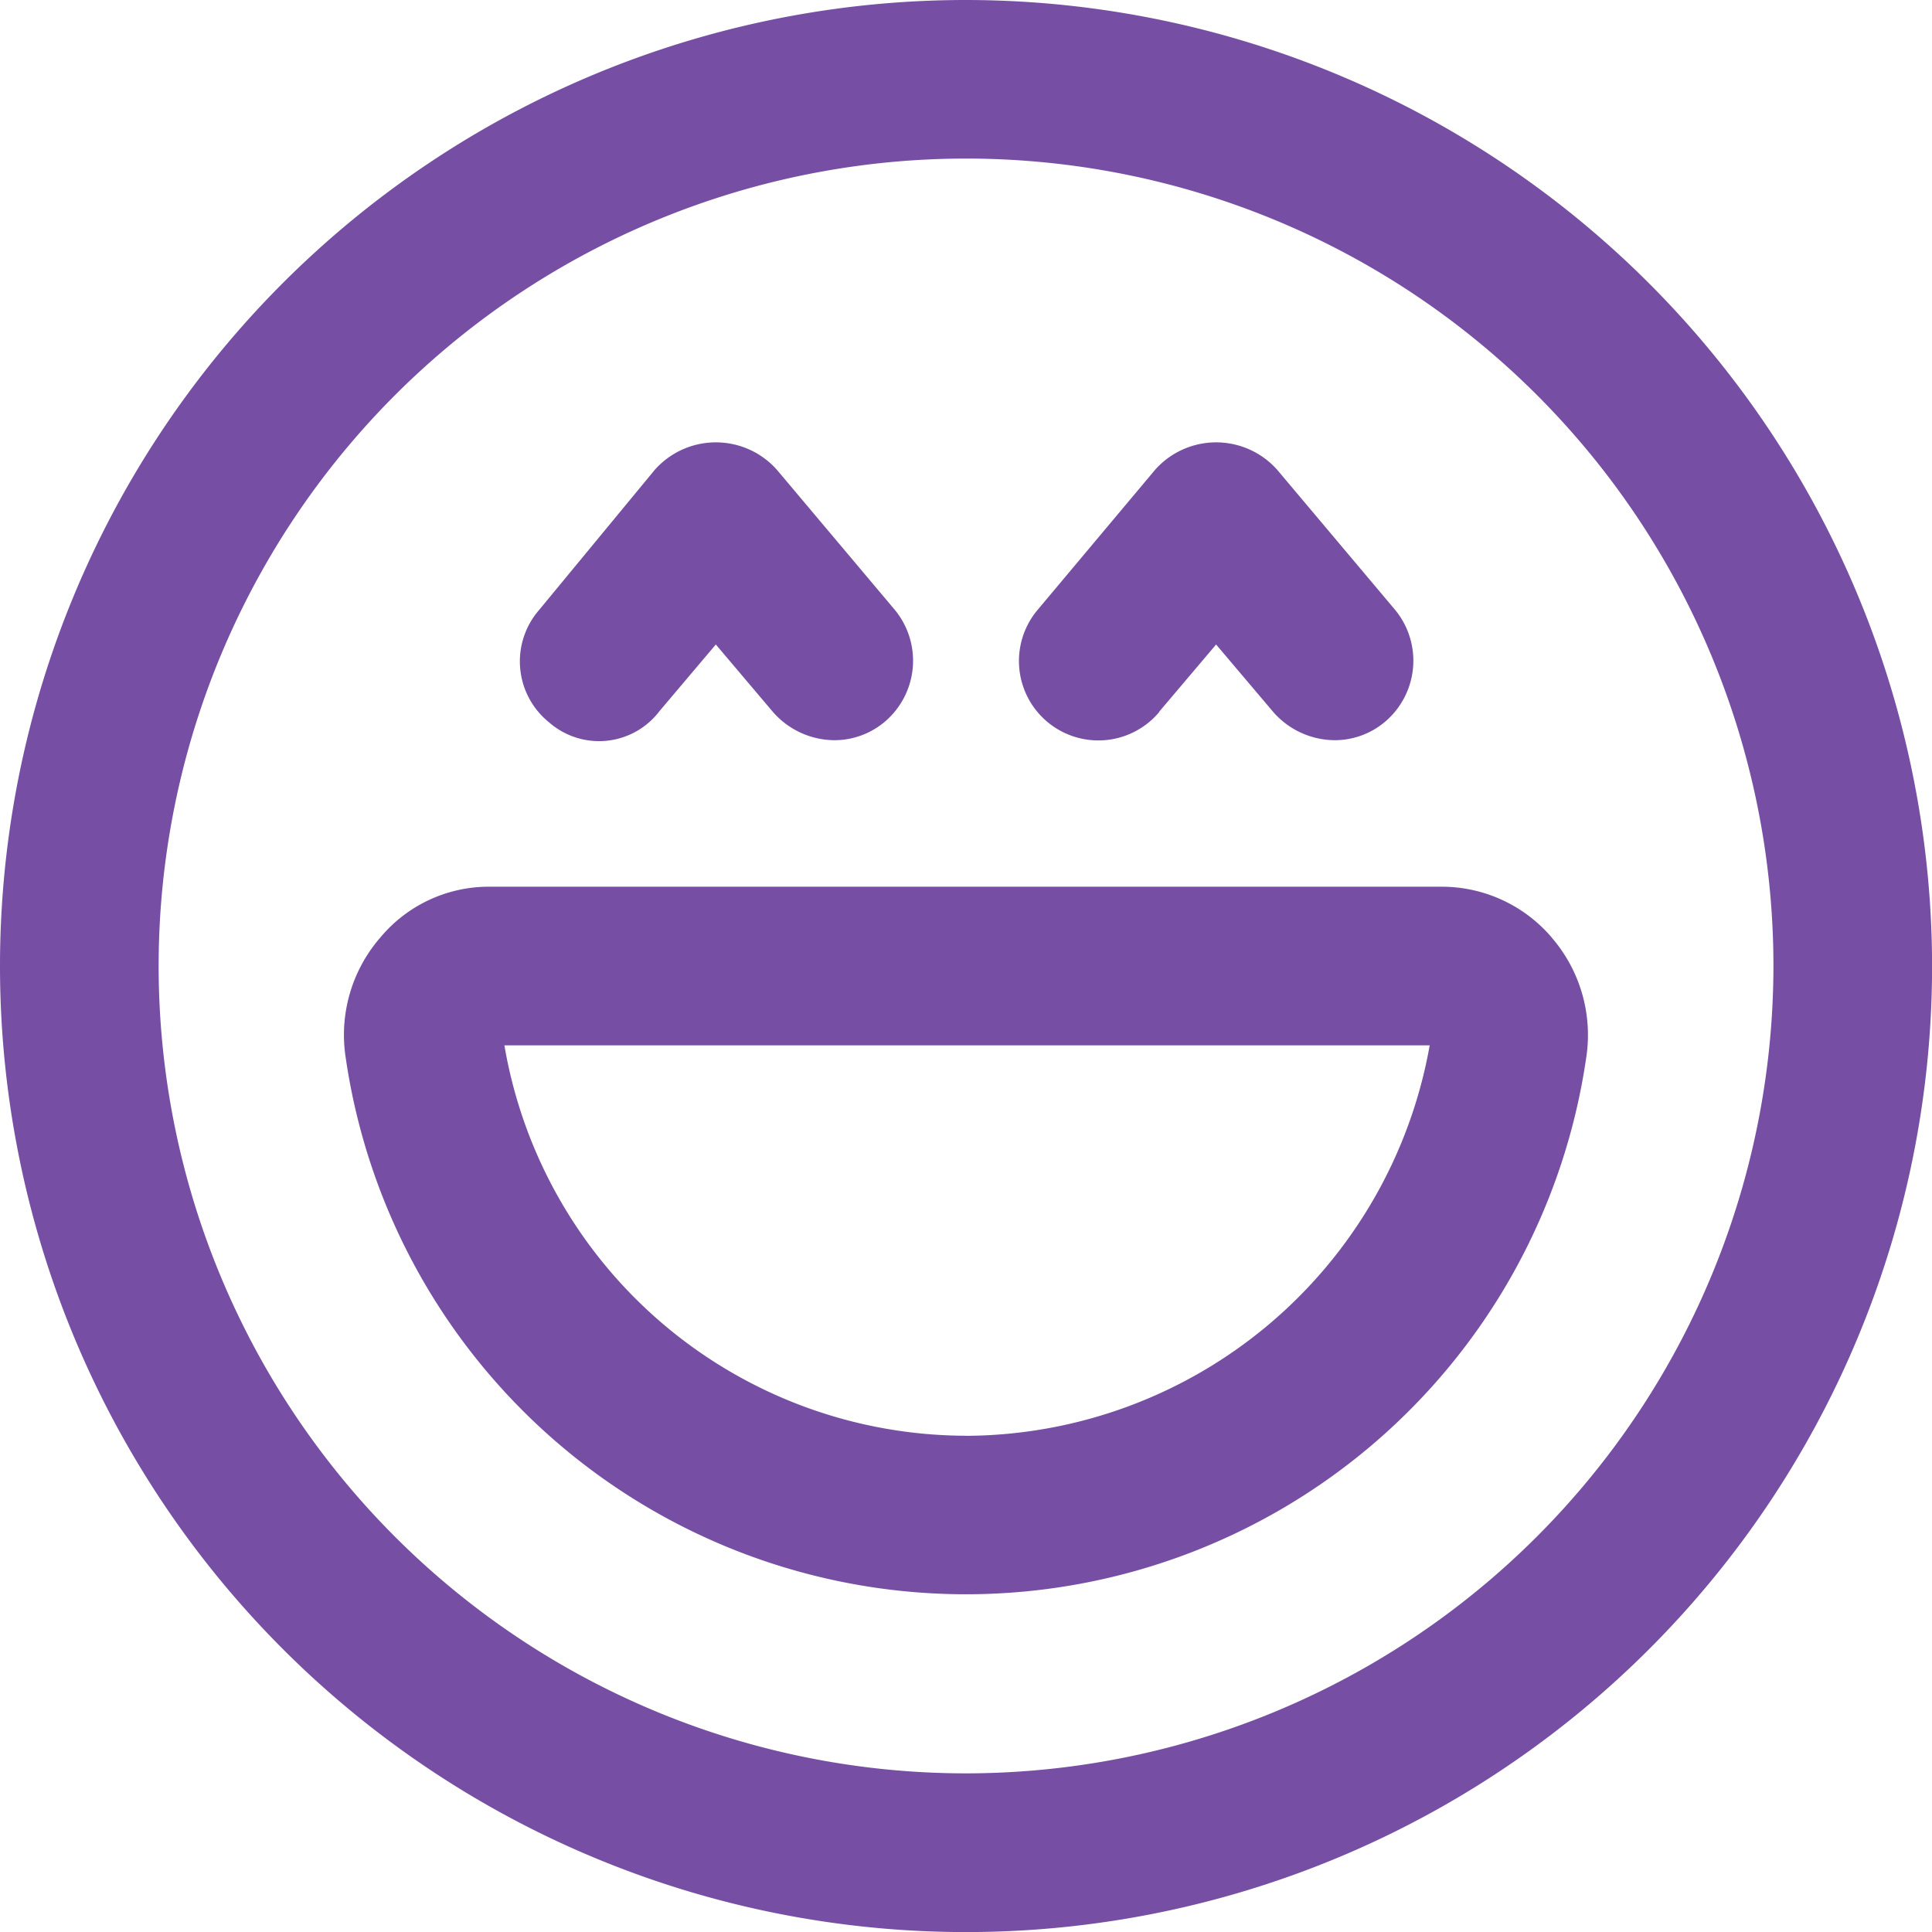 <svg xmlns="http://www.w3.org/2000/svg" width="25.843" height="25.844" viewBox="0 0 25.843 25.844">
  <path id="Path_13" data-name="Path 13" d="M174.846,2.286a12.922,12.922,0,1,0,12.922,12.922A12.933,12.933,0,0,0,174.846,2.286Zm0,23.721a10.8,10.8,0,1,1,10.8-10.8A10.808,10.808,0,0,1,174.846,26.007Zm7.835-11.18a1.932,1.932,0,0,0-1.47-.68H168.48a1.888,1.888,0,0,0-1.469.68,1.986,1.986,0,0,0-.463,1.605,8.384,8.384,0,0,0,16.594,0A1.994,1.994,0,0,0,182.68,14.827Zm-7.835,6.664a6.277,6.277,0,0,1-6.175-5.222h12.377A6.328,6.328,0,0,1,174.846,21.492Zm-4.108-9.684.761-.9.762.9a1.1,1.1,0,0,0,.816.38,1.042,1.042,0,0,0,.68-.245,1.07,1.07,0,0,0,.135-1.5L172.316,8.57a1.092,1.092,0,0,0-1.633,0l-1.55,1.878a1.047,1.047,0,0,0,.135,1.5A1.015,1.015,0,0,0,170.738,11.808Zm6.691,0,.762-.9.762.9a1.1,1.1,0,0,0,.816.38,1.042,1.042,0,0,0,.68-.245,1.07,1.07,0,0,0,.135-1.5L179.008,8.57a1.092,1.092,0,0,0-1.633,0L175.8,10.448a1.062,1.062,0,0,0,1.632,1.36Z" transform="translate(-161.924 -2.286)" fill="#764ea4"/>
</svg>
